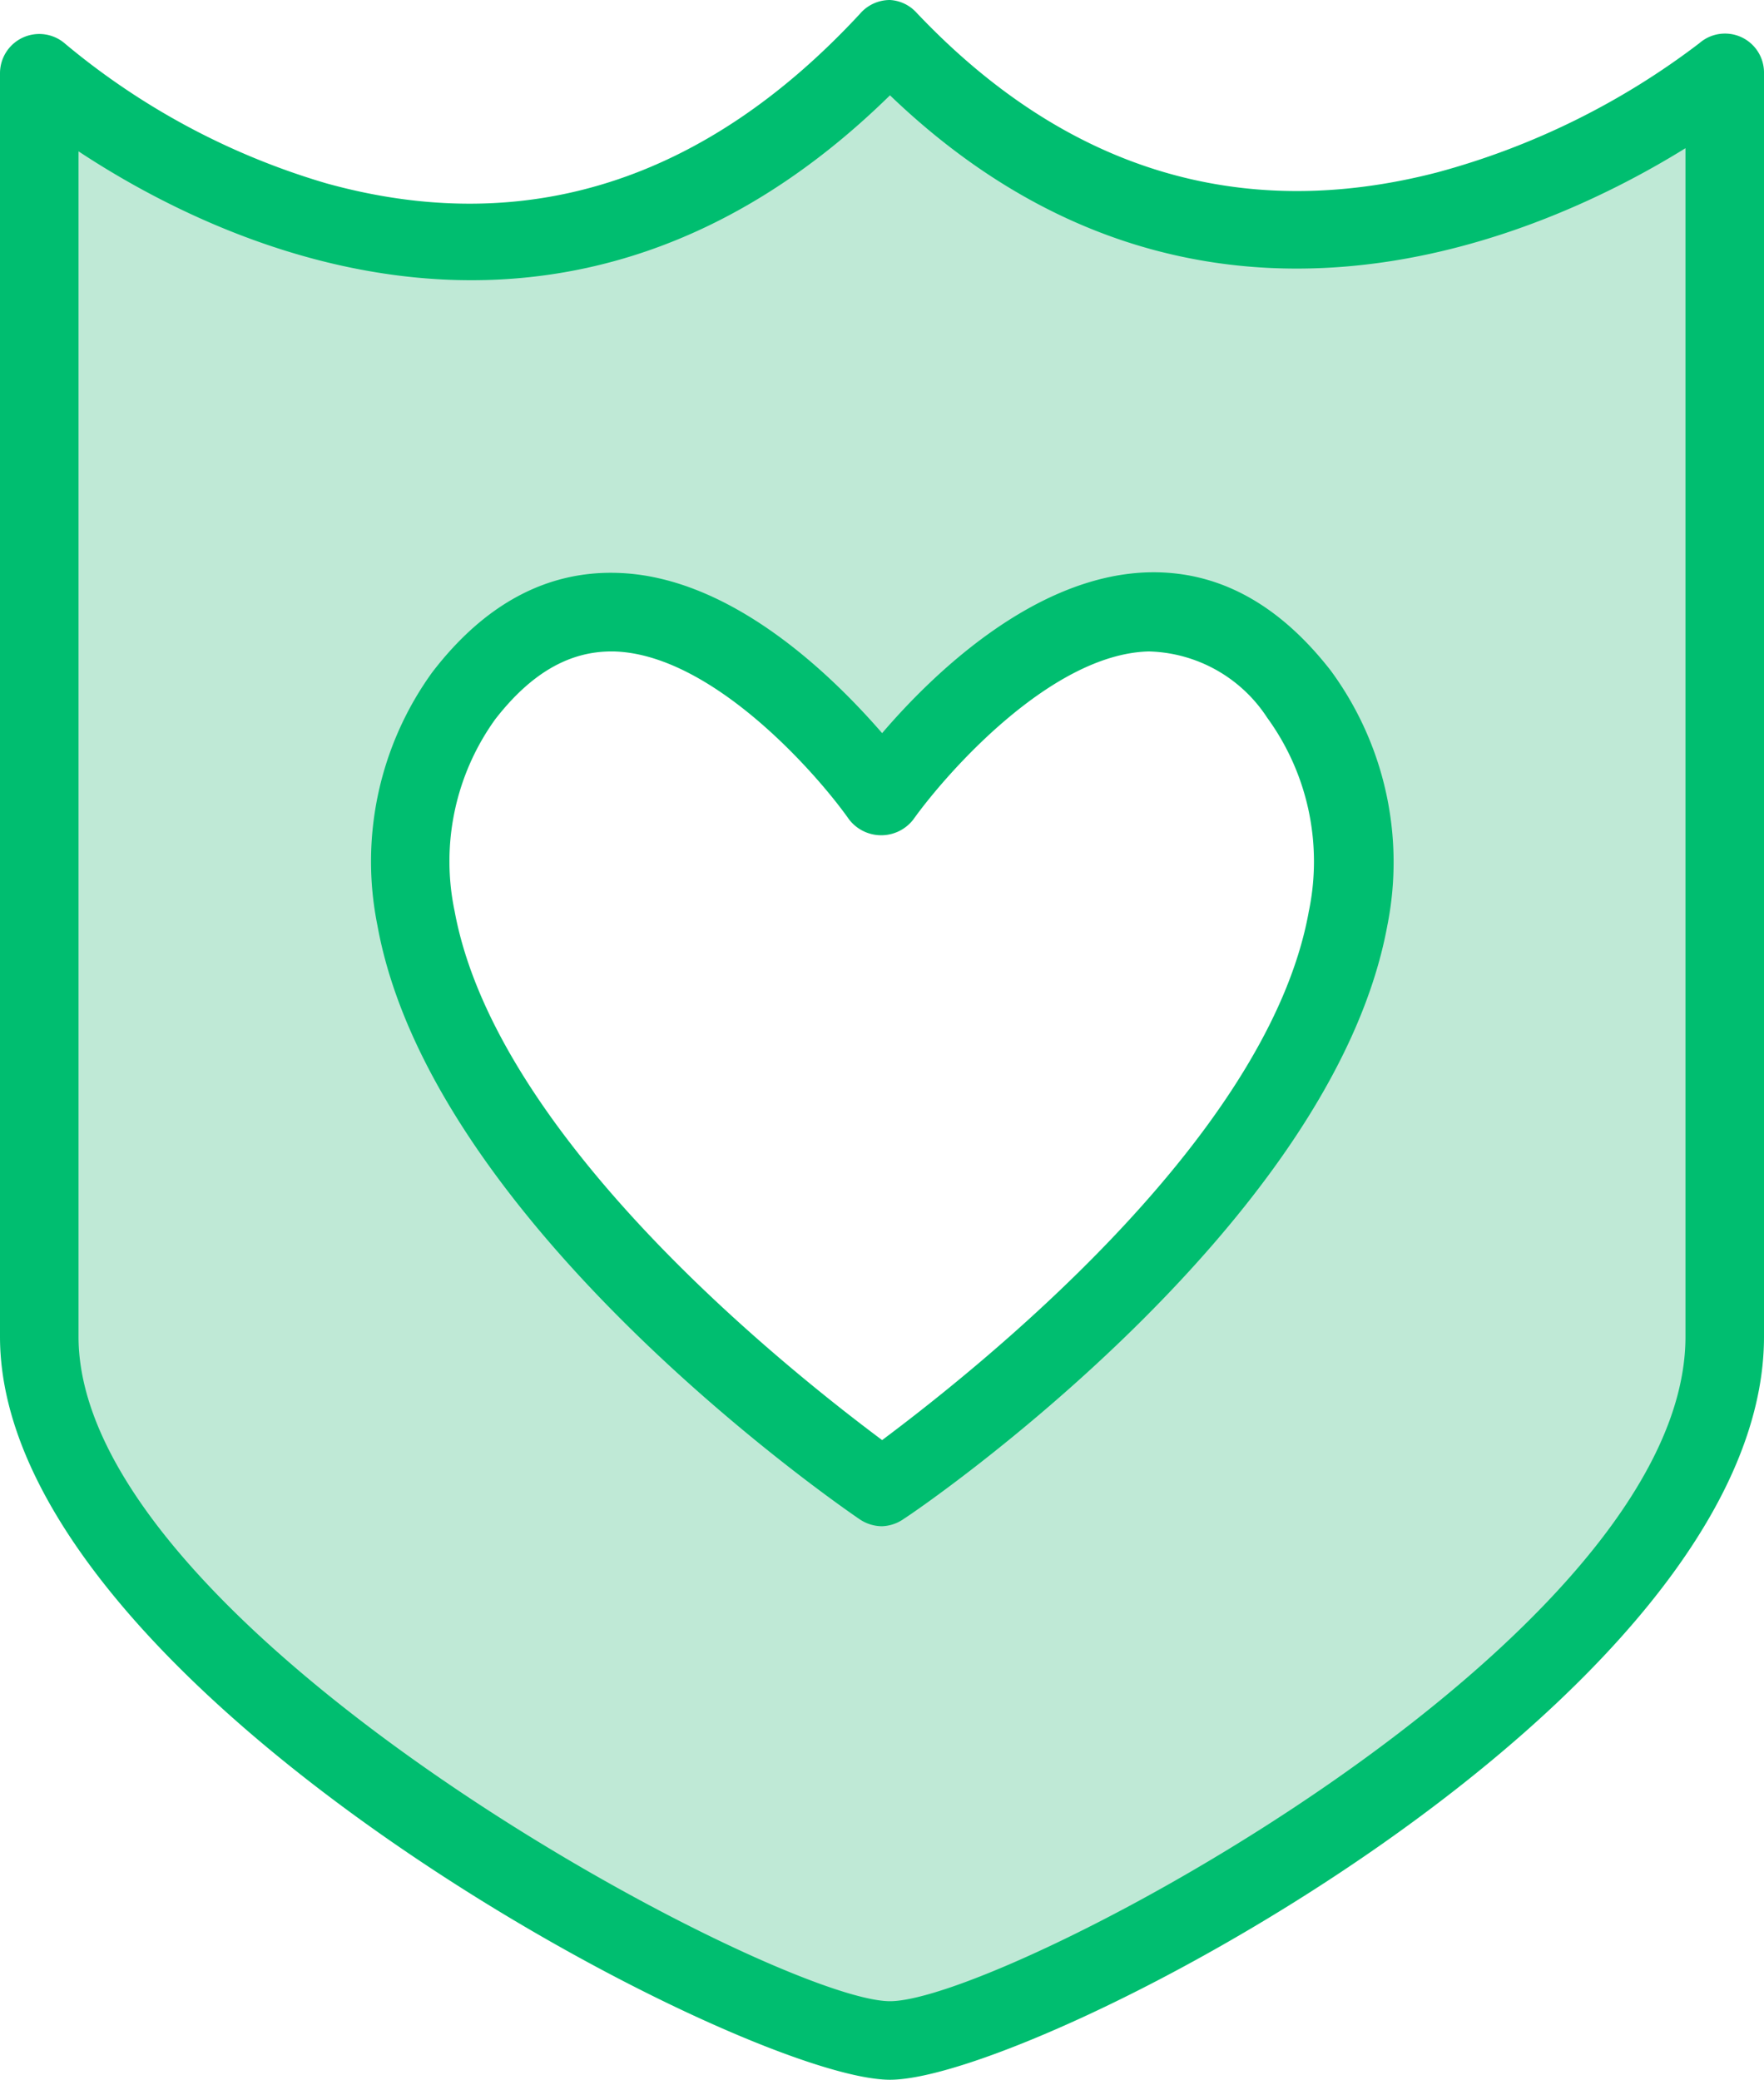 <?xml version="1.0" encoding="utf-8"?><svg xmlns="http://www.w3.org/2000/svg" viewBox="0 0 67.39 79.43"><defs><style>.cls-1{fill:#bfe9d6;}.cls-2{fill:#00be70;}</style></defs><title>shield</title><g id="Layer_2" data-name="Layer 2"><g id="Layer_1-2" data-name="Layer 1"><path class="cls-1" d="M34,1.5C18.57,18.09,1.5,2.8,1.5,2.8V51.05C1.5,63.59,29.14,77.93,34,77.93s31.94-14,31.94-26.88V2.8S48.66,17.11,34,1.5ZM33.7,56.79s-25.23-17.12-16-30.25c7-8.94,16,3.9,16,3.9s9-12.84,16-3.9C58.93,39.67,33.7,56.79,33.7,56.79Z"/><path class="cls-2" d="M34,79.43C28.35,79.43,0,64.5,0,51.05V2.8A1.5,1.5,0,0,1,2.5,1.68,27.75,27.75,0,0,0,12.46,7c7.6,2.11,14.46-.07,20.39-6.47A1.51,1.51,0,0,1,34,0h0A1.48,1.48,0,0,1,35,.47c5.67,6,12.37,8.07,19.92,6.11a28.9,28.9,0,0,0,10-4.93A1.49,1.49,0,0,1,67.39,2.8V51.05C67.39,64.88,39.61,79.43,34,79.43ZM3,5.78V51.05C3,62.27,29.64,76.43,34,76.43S64.39,62.65,64.39,51.05V5.66C59,9,45.83,15,34,3.64,21.62,15.78,8.39,9.34,3,5.78ZM33.7,58.29a1.54,1.54,0,0,1-.85-.26c-.66-.45-16.35-11.21-18.43-22.68a12.33,12.33,0,0,1,2.09-9.67c2-2.61,4.38-3.88,7.06-3.8C27.92,22,31.79,25.8,33.7,28c1.9-2.22,5.78-6,10.13-6.14,2.67-.08,5,1.18,7,3.74A12.35,12.35,0,0,1,53,35.35C50.89,46.82,35.21,57.58,34.54,58A1.54,1.54,0,0,1,33.7,58.29ZM23.36,24.88c-1.63,0-3.08.84-4.44,2.59a9.28,9.28,0,0,0-1.55,7.34C19,43.63,30.46,52.58,33.7,55,36.93,52.58,48.42,43.63,50,34.81a9.33,9.33,0,0,0-1.59-7.4,5.56,5.56,0,0,0-4.52-2.53c-3.74.09-7.75,4.67-9,6.42a1.55,1.55,0,0,1-2.45,0c-1.23-1.75-5.25-6.33-9-6.42Z"/></g></g></svg>